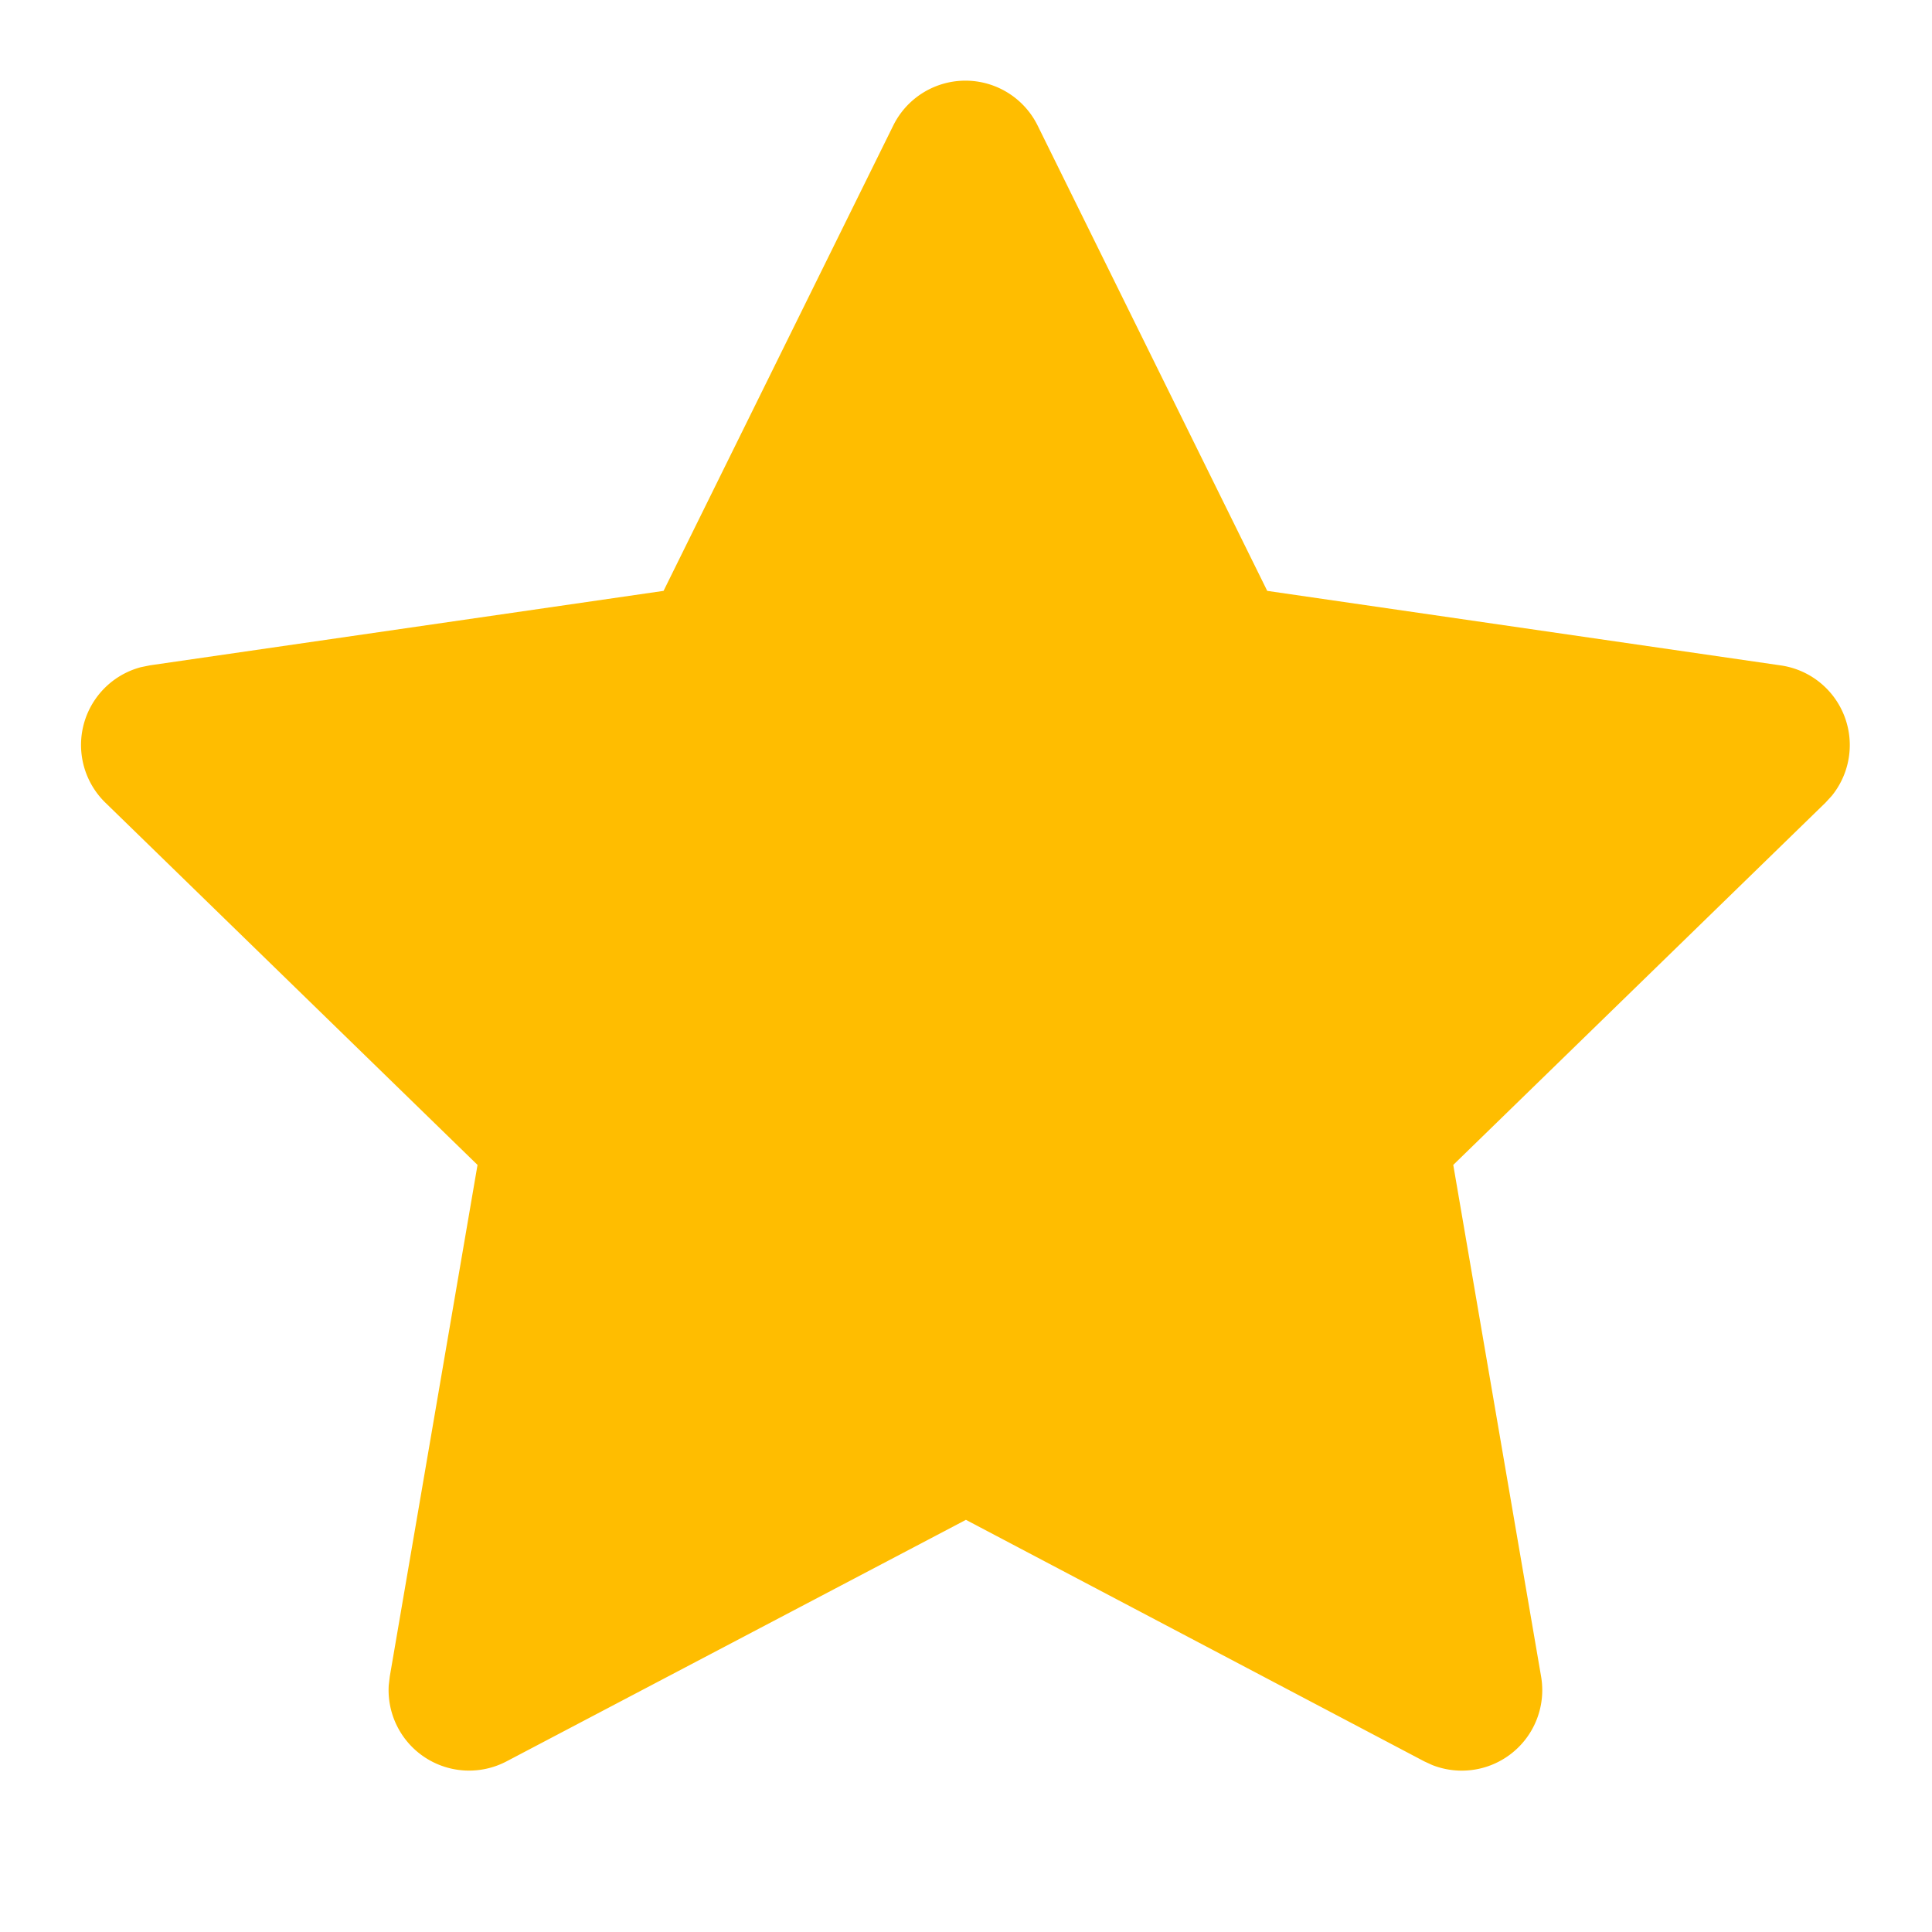 <?xml version="1.0" encoding="utf-8"?><svg xmlns="http://www.w3.org/2000/svg" width="16" height="16" viewBox="0 0 24 24" fill="none" stroke="rgb(255, 189, 0)" stroke-width="2" stroke-linecap="round" stroke-linejoin="round" class="tabler-icon tabler-icon-star-filled" style="margin-left: 2px;"><path d="M8.243 7.34l-6.38 .925l-.113 .023a1 1 0 0 0 -.44 1.684l4.622 4.499l-1.09 6.355l-.013 .11a1 1 0 0 0 1.464 .944l5.706 -3l5.693 3l.1 .046a1 1 0 0 0 1.352 -1.1l-1.091 -6.355l4.624 -4.5l.078 -.085a1 1 0 0 0 -.633 -1.62l-6.38 -.926l-2.852 -5.78a1 1 0 0 0 -1.794 0l-2.853 5.78z" fill="rgb(255, 189, 0)" stroke-width="0"></path></svg>